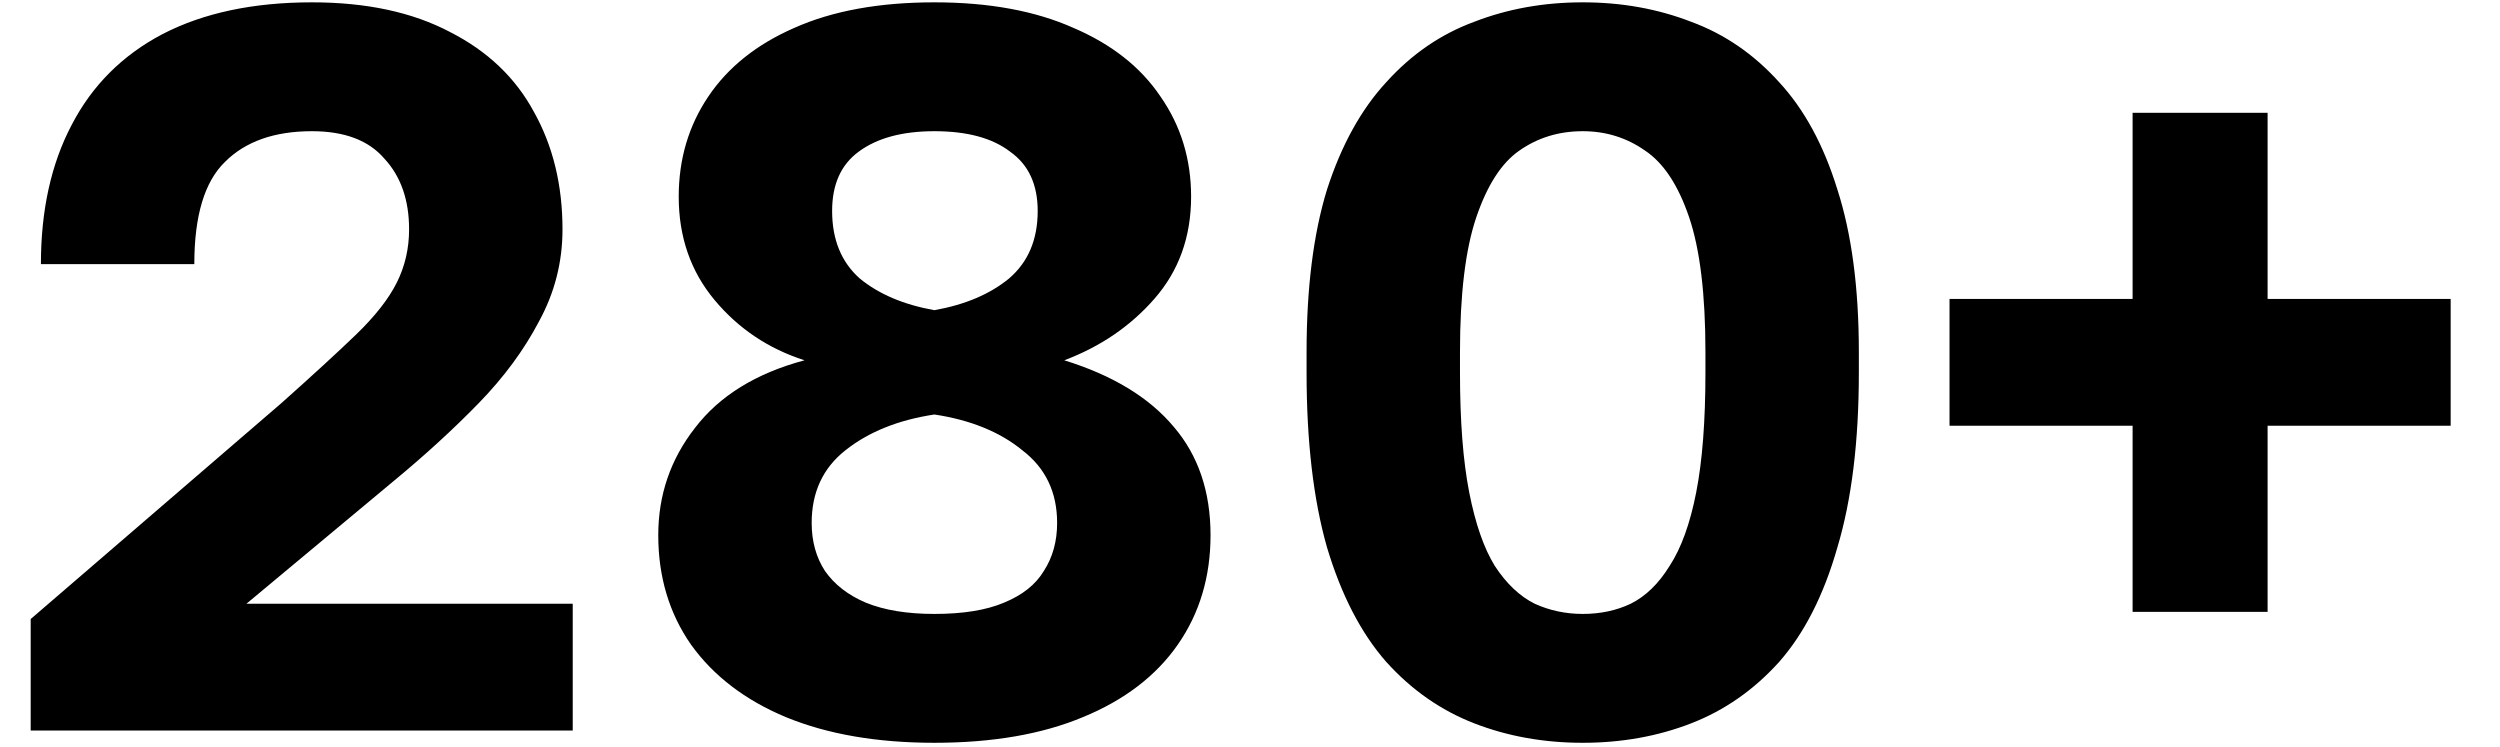 <svg width="154" height="46" viewBox="0 0 154 46" fill="none" xmlns="http://www.w3.org/2000/svg">
<path d="M1.89 45V38.133L17.325 24.84C19.257 23.118 20.79 21.711 21.924 20.619C23.1 19.485 23.94 18.414 24.444 17.406C24.948 16.398 25.2 15.306 25.2 14.13C25.2 12.324 24.696 10.875 23.688 9.783C22.722 8.649 21.231 8.082 19.215 8.082C16.905 8.082 15.12 8.712 13.86 9.972C12.6 11.19 11.97 13.29 11.97 16.272H2.52C2.52 12.954 3.15 10.098 4.41 7.704C5.67 5.268 7.539 3.399 10.017 2.097C12.537 0.795 15.603 0.144 19.215 0.144C22.575 0.144 25.41 0.753 27.72 1.971C30.03 3.147 31.752 4.785 32.886 6.885C34.062 8.985 34.65 11.4 34.65 14.13C34.65 16.146 34.167 18.036 33.201 19.8C32.277 21.564 31.038 23.244 29.484 24.84C27.93 26.436 26.187 28.032 24.255 29.628L15.183 37.188H35.28V45H1.89ZM57.559 45.756C54.031 45.756 50.986 45.231 48.424 44.181C45.904 43.131 43.951 41.64 42.565 39.708C41.221 37.776 40.549 35.529 40.549 32.967C40.549 30.489 41.305 28.284 42.817 26.352C44.329 24.378 46.576 22.992 49.558 22.194C47.332 21.48 45.484 20.241 44.014 18.477C42.544 16.713 41.809 14.592 41.809 12.114C41.809 9.804 42.418 7.746 43.636 5.94C44.854 4.134 46.618 2.727 48.928 1.719C51.28 0.669 54.157 0.144 57.559 0.144C60.919 0.144 63.775 0.669 66.127 1.719C68.479 2.727 70.264 4.134 71.482 5.94C72.742 7.746 73.372 9.804 73.372 12.114C73.372 14.592 72.616 16.692 71.104 18.414C69.634 20.094 67.786 21.354 65.56 22.194C68.542 23.118 70.789 24.483 72.301 26.289C73.813 28.053 74.569 30.279 74.569 32.967C74.569 35.529 73.897 37.776 72.553 39.708C71.209 41.64 69.256 43.131 66.694 44.181C64.174 45.231 61.129 45.756 57.559 45.756ZM57.559 37.818C59.323 37.818 60.751 37.587 61.843 37.125C62.977 36.663 63.796 36.012 64.3 35.172C64.846 34.332 65.119 33.345 65.119 32.211C65.119 30.321 64.405 28.83 62.977 27.738C61.591 26.604 59.785 25.869 57.559 25.533C55.333 25.869 53.506 26.604 52.078 27.738C50.692 28.83 49.999 30.321 49.999 32.211C49.999 33.345 50.272 34.332 50.818 35.172C51.406 36.012 52.246 36.663 53.338 37.125C54.472 37.587 55.879 37.818 57.559 37.818ZM57.559 19.107C59.449 18.771 60.982 18.12 62.158 17.154C63.334 16.146 63.922 14.76 63.922 12.996C63.922 11.358 63.355 10.14 62.221 9.342C61.129 8.502 59.575 8.082 57.559 8.082C55.585 8.082 54.031 8.502 52.897 9.342C51.805 10.14 51.259 11.358 51.259 12.996C51.259 14.76 51.826 16.146 52.96 17.154C54.136 18.12 55.669 18.771 57.559 19.107ZM97.495 45.756C95.101 45.756 92.875 45.357 90.817 44.559C88.759 43.761 86.953 42.501 85.399 40.779C83.845 39.015 82.627 36.663 81.745 33.723C80.905 30.783 80.485 27.192 80.485 22.95V21.69C80.485 17.742 80.905 14.403 81.745 11.673C82.627 8.943 83.845 6.738 85.399 5.058C86.953 3.336 88.759 2.097 90.817 1.341C92.875 0.543 95.101 0.144 97.495 0.144C99.889 0.144 102.115 0.543 104.173 1.341C106.231 2.097 108.037 3.336 109.591 5.058C111.145 6.738 112.342 8.943 113.182 11.673C114.064 14.403 114.505 17.742 114.505 21.69V22.95C114.505 27.192 114.064 30.783 113.182 33.723C112.342 36.663 111.145 39.015 109.591 40.779C108.037 42.501 106.231 43.761 104.173 44.559C102.115 45.357 99.889 45.756 97.495 45.756ZM97.495 37.818C98.587 37.818 99.574 37.608 100.456 37.188C101.38 36.726 102.178 35.949 102.85 34.857C103.564 33.765 104.11 32.253 104.488 30.321C104.866 28.389 105.055 25.932 105.055 22.95V21.69C105.055 18.12 104.719 15.348 104.047 13.374C103.375 11.4 102.472 10.035 101.338 9.279C100.204 8.481 98.923 8.082 97.495 8.082C96.025 8.082 94.723 8.481 93.589 9.279C92.497 10.035 91.615 11.4 90.943 13.374C90.271 15.348 89.935 18.12 89.935 21.69V22.95C89.935 25.932 90.124 28.389 90.502 30.321C90.88 32.253 91.405 33.765 92.077 34.857C92.791 35.949 93.61 36.726 94.534 37.188C95.458 37.608 96.445 37.818 97.495 37.818ZM131.368 37.692V26.226H120.091V18.414H131.368V6.948H139.684V18.414H150.961V26.226H139.684V37.692H131.368Z" fill="#4694D1" style="fill:#4694D1;fill:color(display-p3 0.275 0.58 0.82);fill-opacity:1;"/>
</svg>
